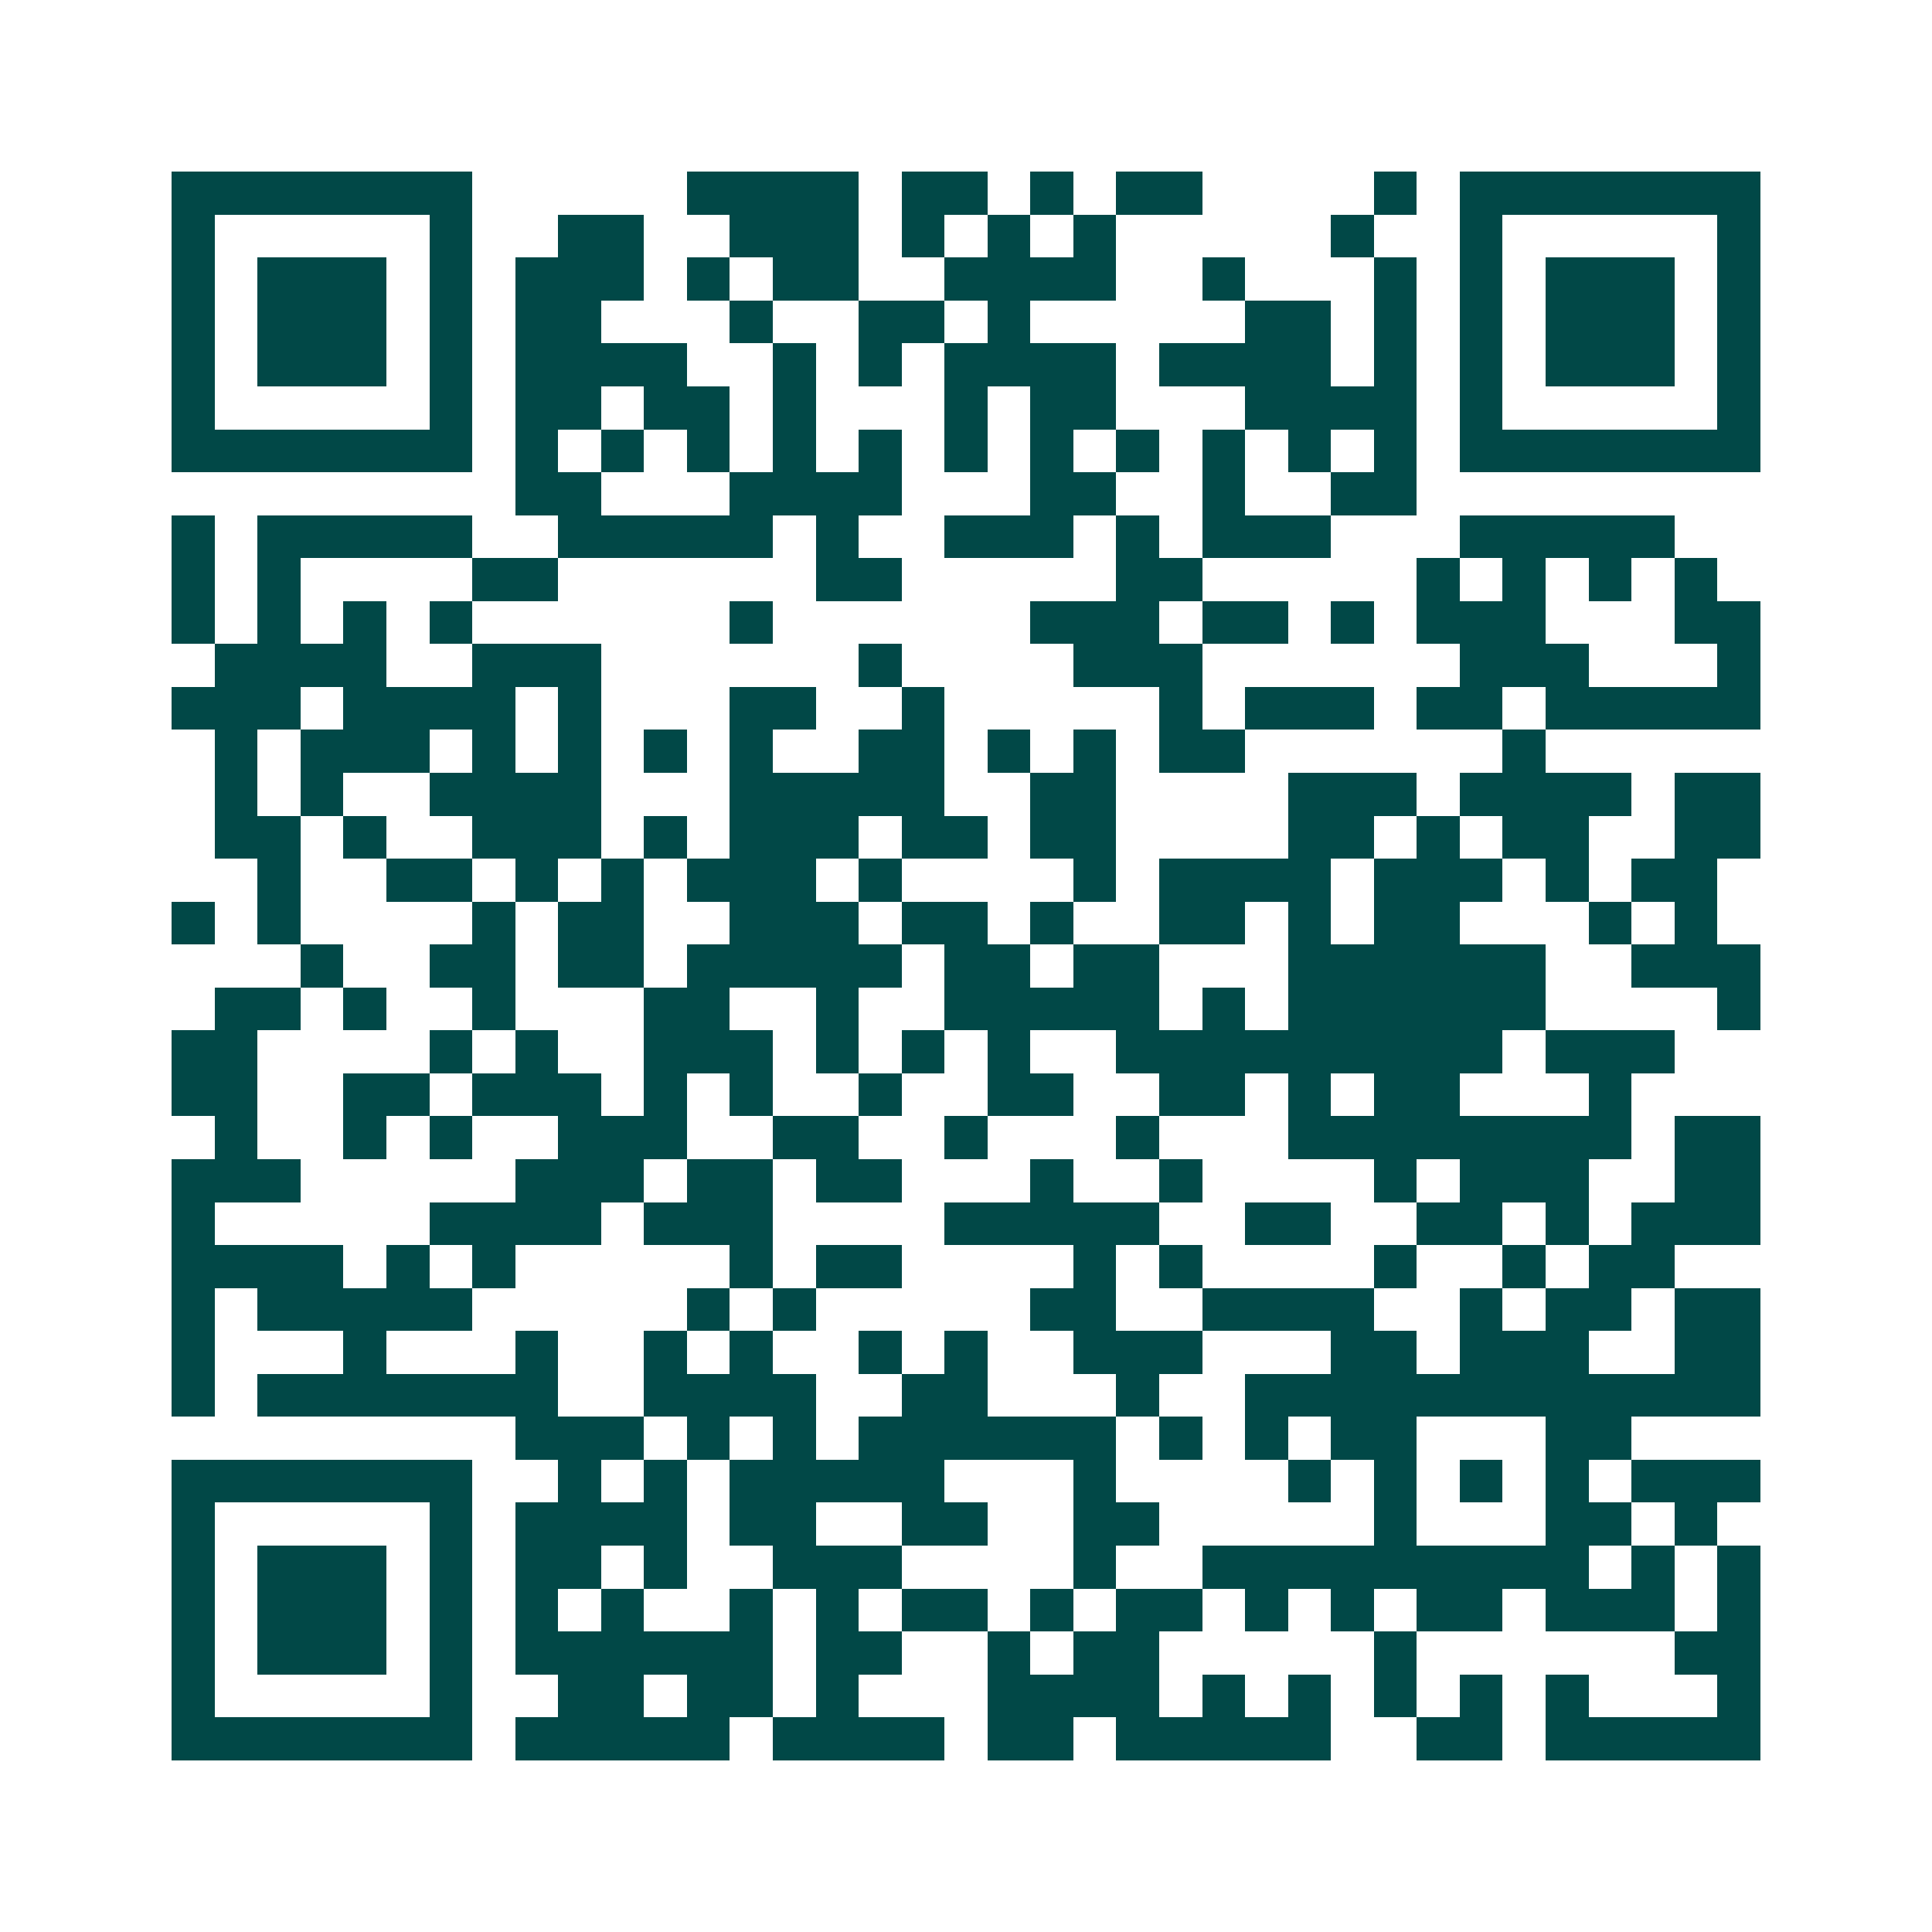 <svg xmlns="http://www.w3.org/2000/svg" width="200" height="200" viewBox="0 0 45 45" shape-rendering="crispEdges"><path fill="#ffffff" d="M0 0h45v45H0z"/><path stroke="#014847" d="M4 4.5h7m5 0h4m1 0h2m1 0h1m1 0h2m4 0h1m1 0h7M4 5.5h1m5 0h1m2 0h2m2 0h3m1 0h1m1 0h1m1 0h1m5 0h1m2 0h1m5 0h1M4 6.5h1m1 0h3m1 0h1m1 0h3m1 0h1m1 0h2m2 0h4m2 0h1m3 0h1m1 0h1m1 0h3m1 0h1M4 7.5h1m1 0h3m1 0h1m1 0h2m3 0h1m2 0h2m1 0h1m5 0h2m1 0h1m1 0h1m1 0h3m1 0h1M4 8.5h1m1 0h3m1 0h1m1 0h4m2 0h1m1 0h1m1 0h4m1 0h4m1 0h1m1 0h1m1 0h3m1 0h1M4 9.5h1m5 0h1m1 0h2m1 0h2m1 0h1m3 0h1m1 0h2m3 0h4m1 0h1m5 0h1M4 10.5h7m1 0h1m1 0h1m1 0h1m1 0h1m1 0h1m1 0h1m1 0h1m1 0h1m1 0h1m1 0h1m1 0h1m1 0h7M12 11.5h2m3 0h4m3 0h2m2 0h1m2 0h2M4 12.5h1m1 0h5m2 0h5m1 0h1m2 0h3m1 0h1m1 0h3m3 0h5M4 13.5h1m1 0h1m4 0h2m6 0h2m5 0h2m5 0h1m1 0h1m1 0h1m1 0h1M4 14.5h1m1 0h1m1 0h1m1 0h1m6 0h1m6 0h3m1 0h2m1 0h1m1 0h3m3 0h2M5 15.5h4m2 0h3m6 0h1m4 0h3m6 0h3m3 0h1M4 16.5h3m1 0h4m1 0h1m3 0h2m2 0h1m5 0h1m1 0h3m1 0h2m1 0h5M5 17.5h1m1 0h3m1 0h1m1 0h1m1 0h1m1 0h1m2 0h2m1 0h1m1 0h1m1 0h2m6 0h1M5 18.5h1m1 0h1m2 0h4m3 0h5m2 0h2m4 0h3m1 0h4m1 0h2M5 19.5h2m1 0h1m2 0h3m1 0h1m1 0h3m1 0h2m1 0h2m4 0h2m1 0h1m1 0h2m2 0h2M6 20.5h1m2 0h2m1 0h1m1 0h1m1 0h3m1 0h1m4 0h1m1 0h4m1 0h3m1 0h1m1 0h2M4 21.5h1m1 0h1m4 0h1m1 0h2m2 0h3m1 0h2m1 0h1m2 0h2m1 0h1m1 0h2m3 0h1m1 0h1M7 22.5h1m2 0h2m1 0h2m1 0h5m1 0h2m1 0h2m3 0h6m2 0h3M5 23.5h2m1 0h1m2 0h1m3 0h2m2 0h1m2 0h5m1 0h1m1 0h6m4 0h1M4 24.5h2m4 0h1m1 0h1m2 0h3m1 0h1m1 0h1m1 0h1m2 0h9m1 0h3M4 25.5h2m2 0h2m1 0h3m1 0h1m1 0h1m2 0h1m2 0h2m2 0h2m1 0h1m1 0h2m3 0h1M5 26.5h1m2 0h1m1 0h1m2 0h3m2 0h2m2 0h1m3 0h1m3 0h8m1 0h2M4 27.5h3m5 0h3m1 0h2m1 0h2m3 0h1m2 0h1m4 0h1m1 0h3m2 0h2M4 28.5h1m5 0h4m1 0h3m4 0h5m2 0h2m2 0h2m1 0h1m1 0h3M4 29.5h4m1 0h1m1 0h1m5 0h1m1 0h2m4 0h1m1 0h1m4 0h1m2 0h1m1 0h2M4 30.5h1m1 0h5m5 0h1m1 0h1m5 0h2m2 0h4m2 0h1m1 0h2m1 0h2M4 31.5h1m3 0h1m3 0h1m2 0h1m1 0h1m2 0h1m1 0h1m2 0h3m3 0h2m1 0h3m2 0h2M4 32.5h1m1 0h7m2 0h4m2 0h2m3 0h1m2 0h12M12 33.5h3m1 0h1m1 0h1m1 0h6m1 0h1m1 0h1m1 0h2m3 0h2M4 34.5h7m2 0h1m1 0h1m1 0h5m3 0h1m4 0h1m1 0h1m1 0h1m1 0h1m1 0h3M4 35.5h1m5 0h1m1 0h4m1 0h2m2 0h2m2 0h2m5 0h1m3 0h2m1 0h1M4 36.5h1m1 0h3m1 0h1m1 0h2m1 0h1m2 0h3m4 0h1m2 0h9m1 0h1m1 0h1M4 37.5h1m1 0h3m1 0h1m1 0h1m1 0h1m2 0h1m1 0h1m1 0h2m1 0h1m1 0h2m1 0h1m1 0h1m1 0h2m1 0h3m1 0h1M4 38.5h1m1 0h3m1 0h1m1 0h6m1 0h2m2 0h1m1 0h2m5 0h1m6 0h2M4 39.5h1m5 0h1m2 0h2m1 0h2m1 0h1m3 0h4m1 0h1m1 0h1m1 0h1m1 0h1m1 0h1m3 0h1M4 40.5h7m1 0h5m1 0h4m1 0h2m1 0h5m2 0h2m1 0h5"/></svg>
